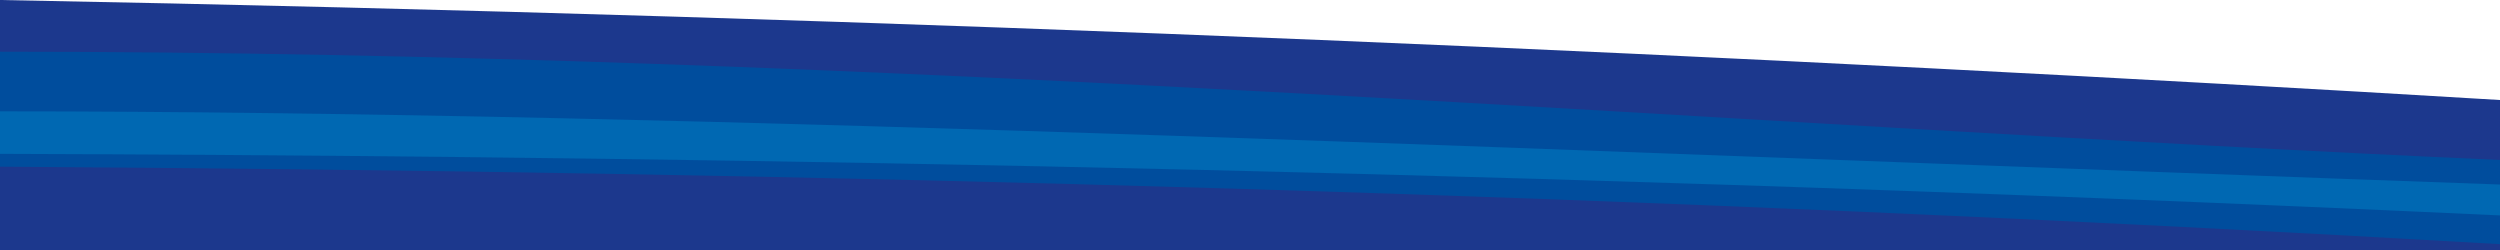 <?xml version="1.0" encoding="utf-8"?>
<!-- Generator: Adobe Illustrator 16.0.4, SVG Export Plug-In . SVG Version: 6.00 Build 0)  -->
<!DOCTYPE svg PUBLIC "-//W3C//DTD SVG 1.1//EN" "http://www.w3.org/Graphics/SVG/1.1/DTD/svg11.dtd">
<svg version="1.1" id="Ebene_1" xmlns="http://www.w3.org/2000/svg" xmlns:xlink="http://www.w3.org/1999/xlink" x="0px" y="0px"
	 width="1920px" height="192px" viewBox="0 0 1920 192" preserveAspectRatio="none" enable-background="new 0 0 1920 192" xml:space="preserve">
<path fill="none" d="M1920,61.03L0,0c703.328,0,1360.795,66.285,1920,76.808V61.03z"/>
<path fill="#1C388D" d="M1920,76.808C1363.284,43.334,703.328,13.054,0,0v43.705c675.705,0,1344.938,57.77,1920,83.152V76.808z"/>
<path fill="#004D9D" d="M1920,122.855C1344.938,97.473,675.705,39.703,0,39.703V83.69v5.819c542.588,0,1228.04,32.586,1920,57.208
	V122.855z"/>
<path fill="#0068B2" d="M1920,141.714C1228.04,117.093,542.588,85.507,0,85.507v36.649c405.455,1.256,1086.167,8.518,1920,47.289
	V141.714z"/>
<path fill="#004D9D" d="M1920,165.443C1086.167,126.672,405.455,119.411,0,118.154v15.35c627.43,3.934,1256.298,20.171,1920,58.495
	V165.443z"/>
<rect x="960" y="-768" fill="#1C388D" width="0" height="1920"/>
<path fill="#1C388D" d="M1920,187.496C1256.298,149.172,627.43,131.934,0,128v64h1920V187.496z"/>
</svg>
